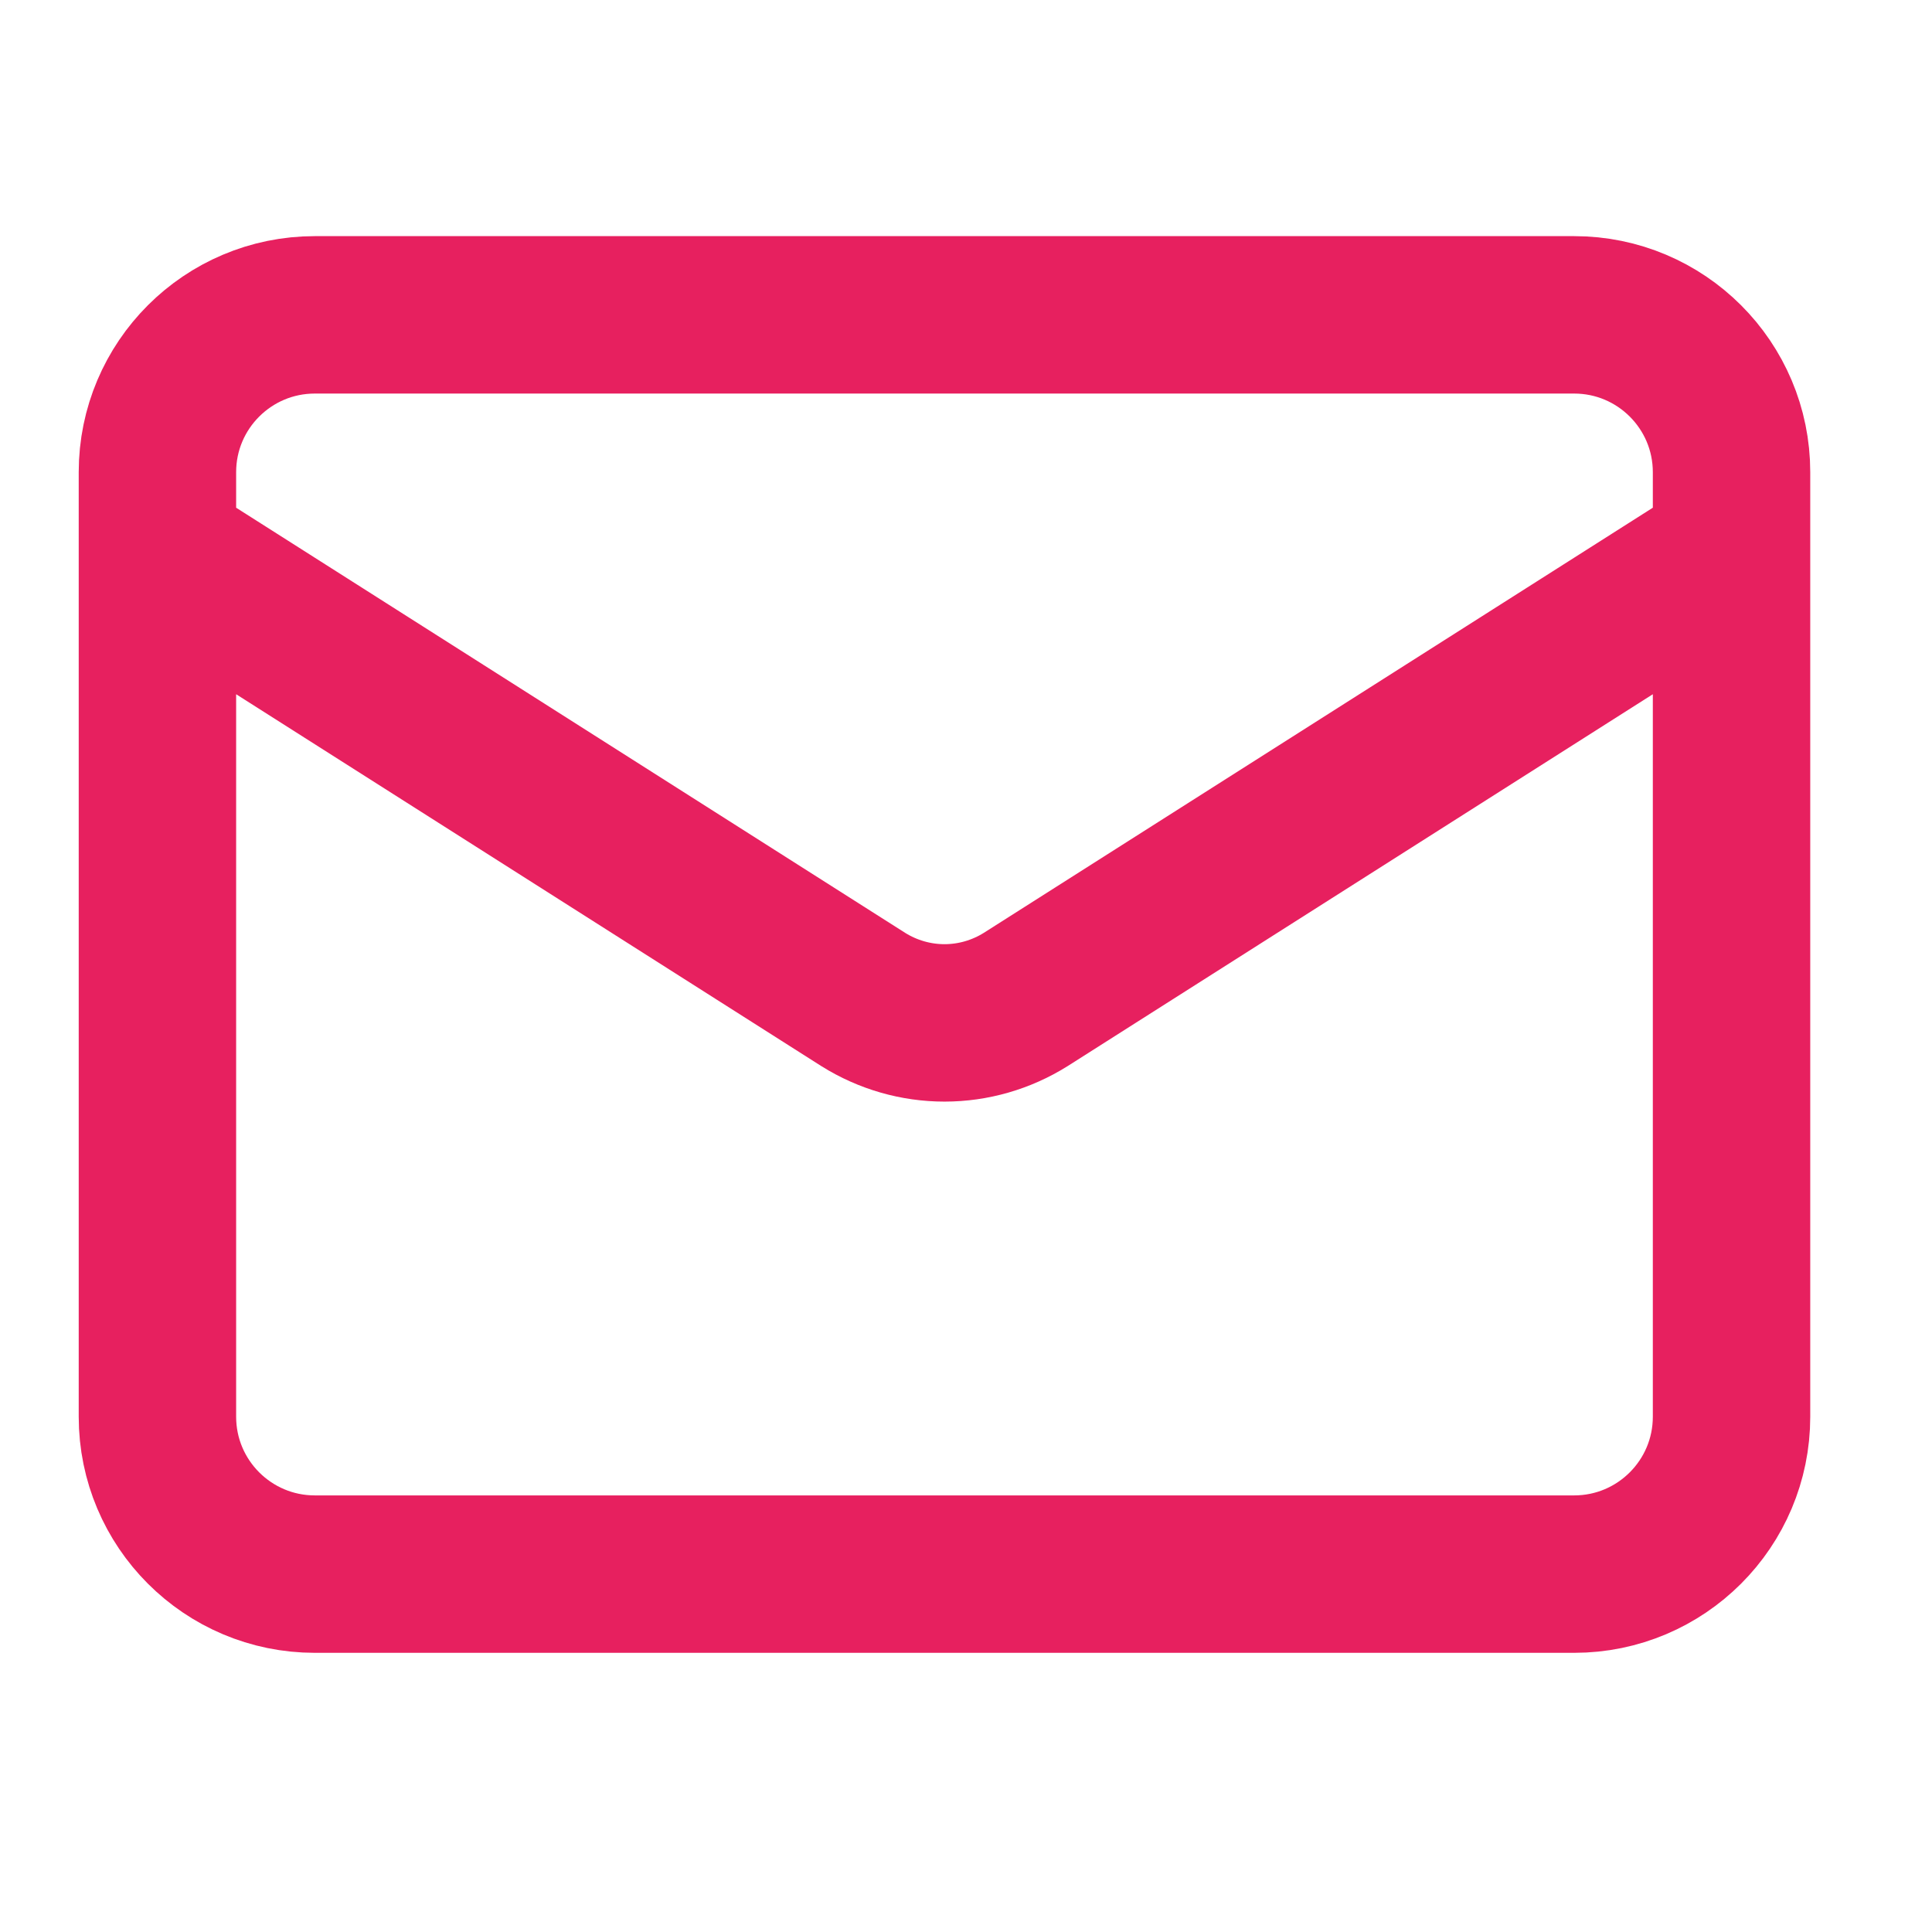 <svg width="29" height="29" viewBox="0 0 29 29" fill="none" xmlns="http://www.w3.org/2000/svg">
<path d="M25.991 8.27L15.394 15.004C15.029 15.232 14.608 15.354 14.177 15.354C13.747 15.354 13.325 15.232 12.96 15.004L2.363 8.27M4.726 4.726H23.628C24.933 4.726 25.991 5.783 25.991 7.088V21.265C25.991 22.57 24.933 23.628 23.628 23.628H4.726C3.421 23.628 2.363 22.57 2.363 21.265V7.088C2.363 5.783 3.421 4.726 4.726 4.726Z" stroke="#E7205F" stroke-width="2.363" stroke-linecap="round" stroke-linejoin="round"/>
</svg>
